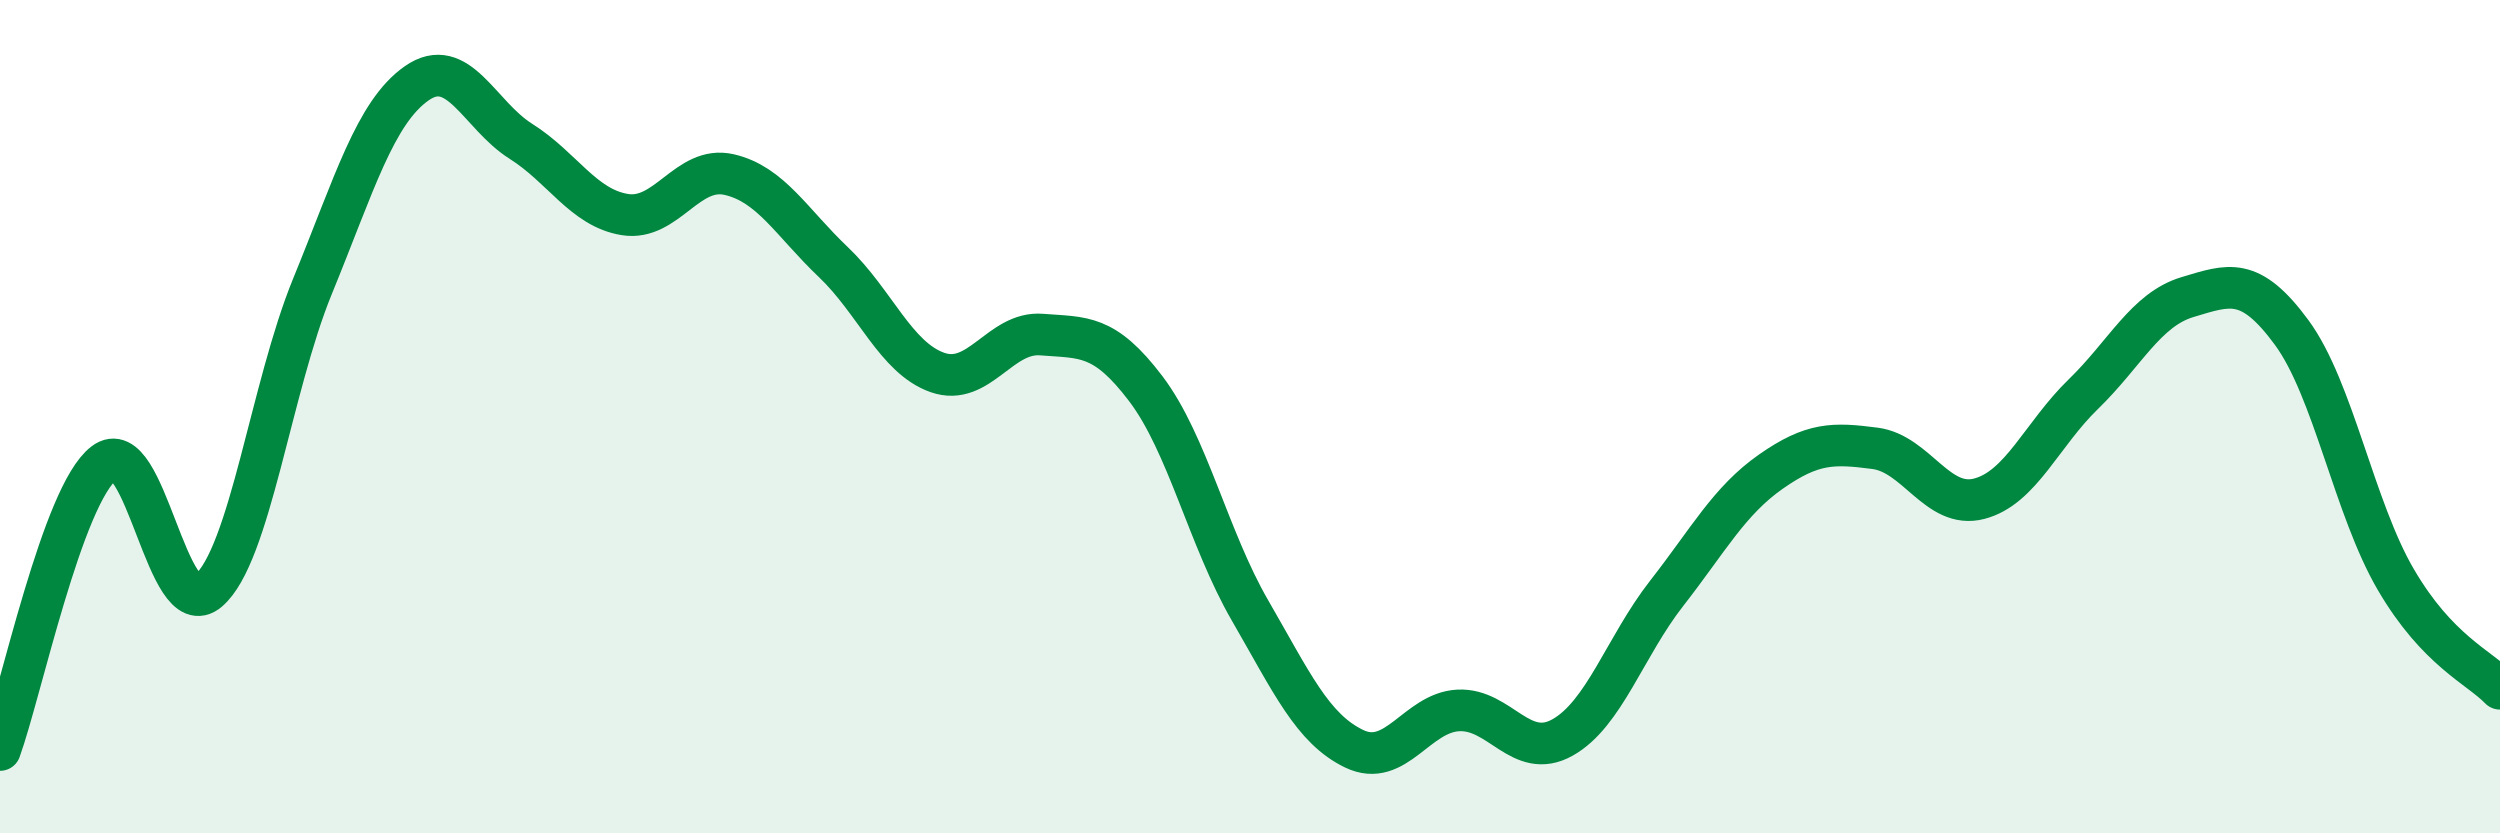 
    <svg width="60" height="20" viewBox="0 0 60 20" xmlns="http://www.w3.org/2000/svg">
      <path
        d="M 0,18 C 0.5,16.62 1.5,11.87 2.5,11.11 C 3.5,10.35 4,15.03 5,14.18 C 6,13.33 6.5,9.31 7.5,6.87 C 8.5,4.43 9,2.7 10,2 C 11,1.3 11.5,2.76 12.5,3.39 C 13.5,4.02 14,4.99 15,5.15 C 16,5.31 16.5,3.96 17.5,4.19 C 18.5,4.42 19,5.34 20,6.29 C 21,7.24 21.5,8.59 22.5,8.94 C 23.5,9.29 24,7.95 25,8.03 C 26,8.11 26.5,8.01 27.5,9.33 C 28.5,10.65 29,12.92 30,14.65 C 31,16.38 31.5,17.49 32.5,17.97 C 33.5,18.45 34,17.1 35,17.05 C 36,17 36.5,18.26 37.5,17.7 C 38.5,17.14 39,15.52 40,14.24 C 41,12.96 41.5,12.02 42.5,11.32 C 43.5,10.62 44,10.63 45,10.76 C 46,10.89 46.5,12.23 47.5,11.97 C 48.5,11.71 49,10.43 50,9.46 C 51,8.49 51.5,7.43 52.5,7.13 C 53.5,6.83 54,6.62 55,7.98 C 56,9.34 56.5,12.2 57.5,13.91 C 58.5,15.62 59.5,16.01 60,16.53L60 20L0 20Z"
        fill="#008740"
        opacity="0.1"
        stroke-linecap="round"
        stroke-linejoin="round"
      />
      <path
        d="M 0,18 C 0.5,16.62 1.5,11.87 2.5,11.11 C 3.5,10.35 4,15.03 5,14.18 C 6,13.33 6.5,9.31 7.5,6.87 C 8.5,4.43 9,2.7 10,2 C 11,1.3 11.5,2.76 12.5,3.39 C 13.5,4.02 14,4.99 15,5.15 C 16,5.31 16.5,3.96 17.5,4.19 C 18.5,4.42 19,5.34 20,6.29 C 21,7.24 21.5,8.59 22.5,8.94 C 23.5,9.29 24,7.95 25,8.03 C 26,8.11 26.5,8.01 27.5,9.33 C 28.5,10.65 29,12.92 30,14.65 C 31,16.38 31.5,17.49 32.5,17.97 C 33.5,18.45 34,17.1 35,17.05 C 36,17 36.5,18.26 37.5,17.7 C 38.5,17.14 39,15.52 40,14.24 C 41,12.96 41.5,12.02 42.5,11.32 C 43.5,10.62 44,10.63 45,10.76 C 46,10.89 46.5,12.23 47.5,11.97 C 48.5,11.71 49,10.43 50,9.46 C 51,8.49 51.5,7.43 52.5,7.13 C 53.5,6.83 54,6.62 55,7.98 C 56,9.34 56.5,12.2 57.5,13.91 C 58.5,15.62 59.5,16.01 60,16.53"
        stroke="#008740"
        stroke-width="1"
        fill="none"
        stroke-linecap="round"
        stroke-linejoin="round"
      />
    </svg>
  